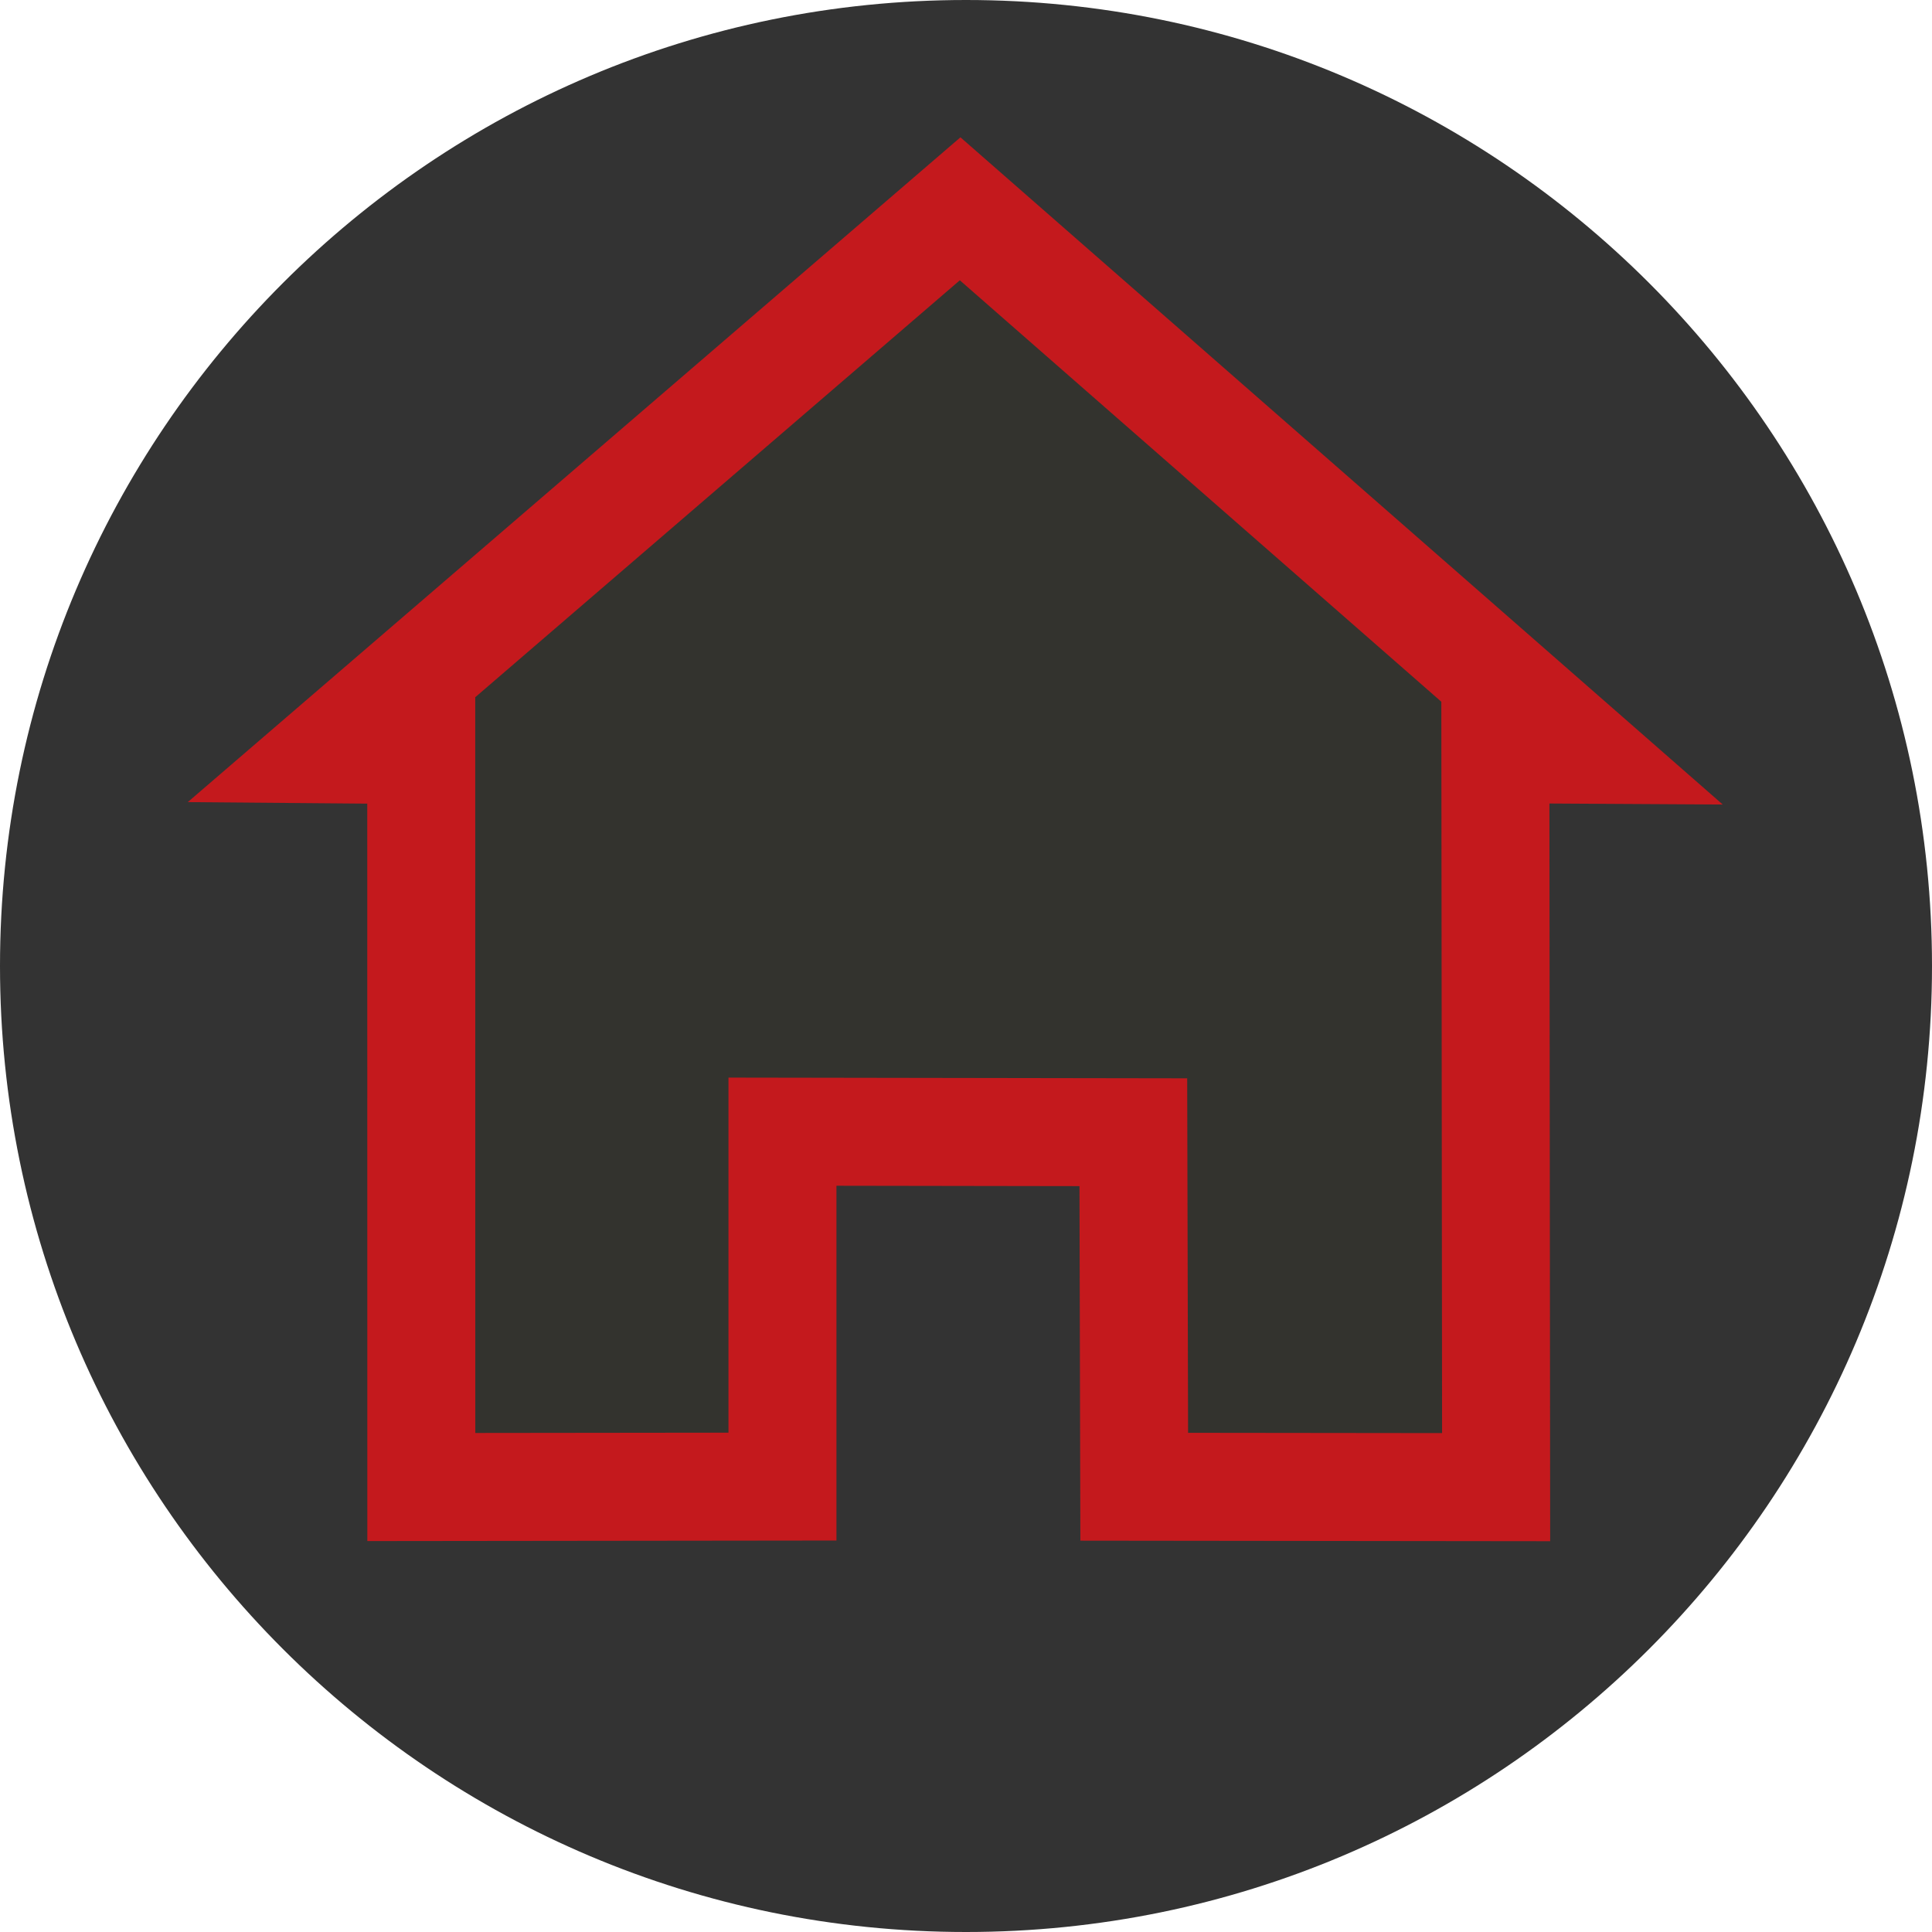 <?xml version="1.0" encoding="utf-8"?>
<!-- Generator: Adobe Illustrator 13.0.0, SVG Export Plug-In . SVG Version: 6.00 Build 14948)  -->
<svg version="1.2" baseProfile="tiny" id="Ebene_1" xmlns="http://www.w3.org/2000/svg" xmlns:xlink="http://www.w3.org/1999/xlink"
	 x="0px" y="0px" width="28px" height="28px" viewBox="0 0 28 28" xml:space="preserve">
<path fill-rule="evenodd" fill="#333333" d="M14,0c7.732,0,14,6.269,14,14c0,7.732-6.268,14-14,14C6.269,28,0,21.732,0,14
	C0,6.269,6.269,0,14,0"/>
<polygon fill-rule="evenodd" fill="#33332E" points="22.871,10.865 13.915,3.026 4.81,10.86 6.105,10.871 6.106,21.551 
	11.34,21.545 11.34,16.401 16.425,16.409 16.438,21.547 21.683,21.553 21.672,10.858 "/>
<polygon fill="none" stroke="#C4191D" stroke-width="1.565" stroke-miterlimit="22.926" points="22.871,10.865 13.915,3.026 
	4.81,10.86 6.105,10.871 6.106,21.551 11.34,21.545 11.34,16.401 16.425,16.409 16.438,21.547 21.683,21.553 21.672,10.858 "/>
</svg>
